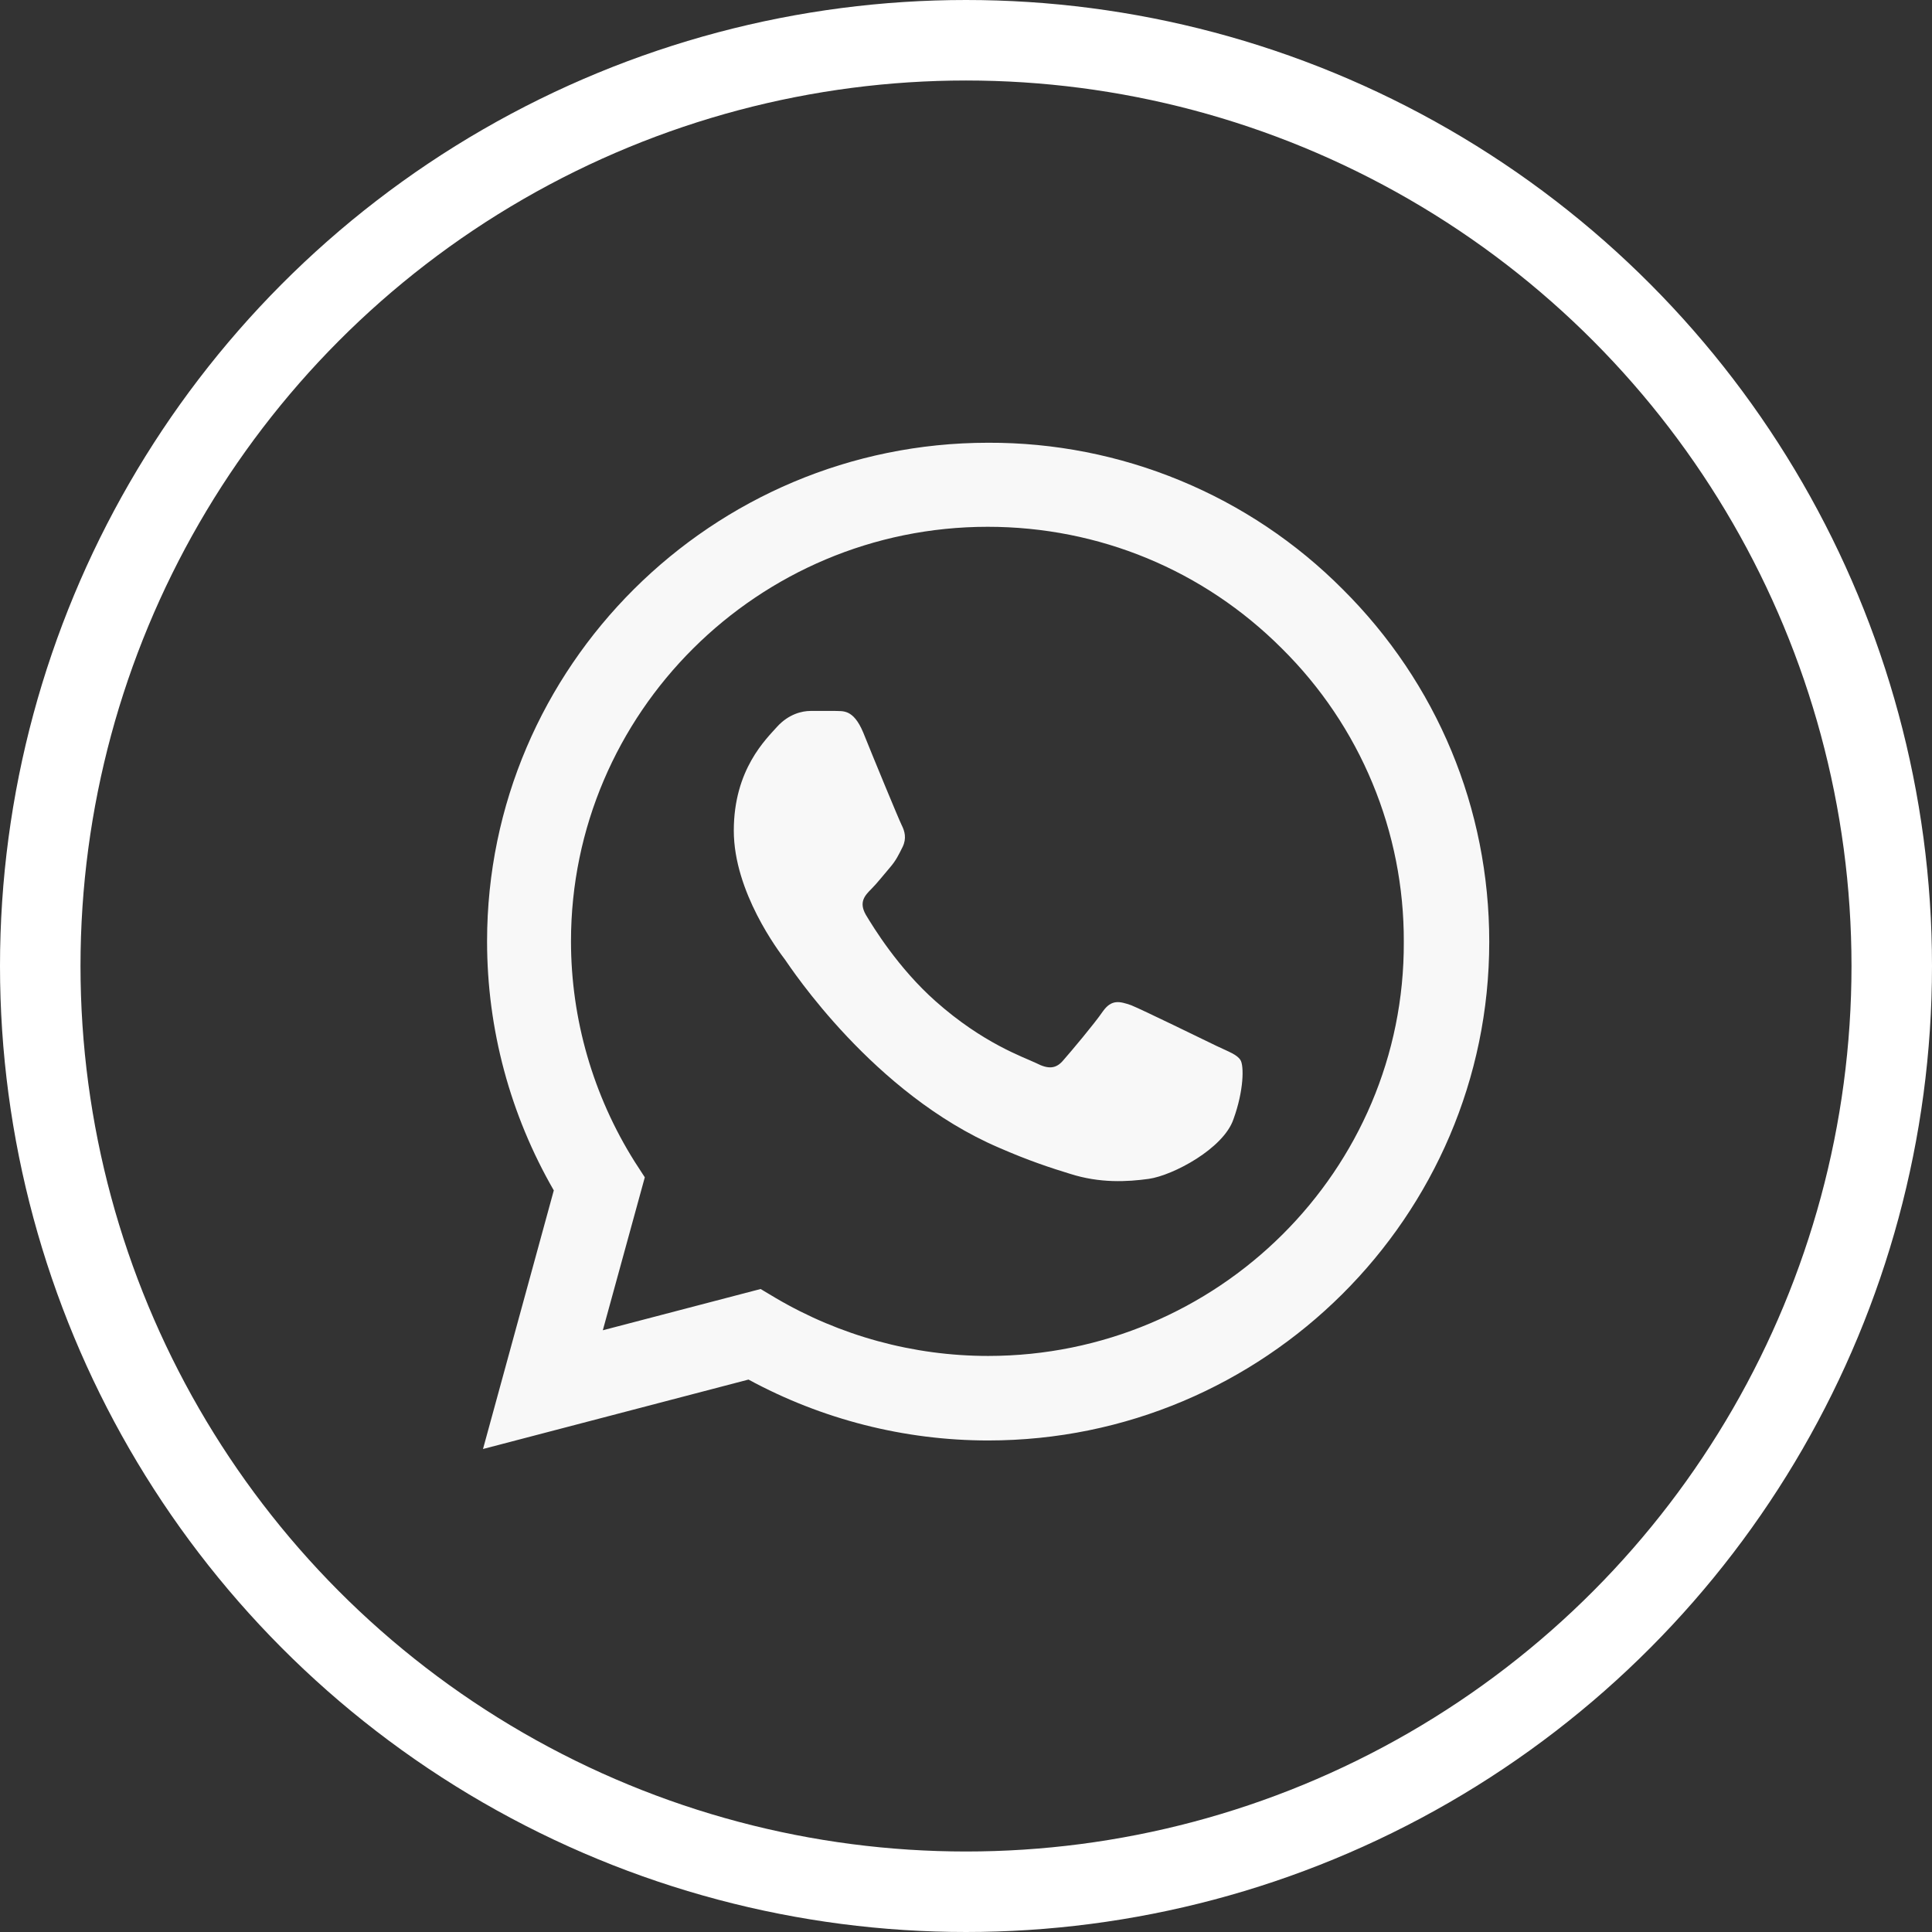 <?xml version="1.0" encoding="UTF-8"?> <svg xmlns="http://www.w3.org/2000/svg" width="48" height="48" viewBox="0 0 48 48" fill="none"><rect x="0" y="0" width="48" height="48" fill="#333333" stroke="none"/><circle cx="24" cy="24" r="23" stroke="white" stroke-width="2"></circle><path d="M33.357 14.638C32.205 13.48 30.833 12.562 29.321 11.938C27.809 11.313 26.187 10.994 24.55 11C17.691 11 12.101 16.563 12.101 23.387C12.101 25.575 12.678 27.7 13.759 29.575L12 36L18.596 34.275C20.417 35.263 22.465 35.788 24.55 35.788C31.41 35.788 37 30.225 37 23.4C37 20.087 35.706 16.975 33.357 14.638ZM24.55 33.688C22.691 33.688 20.869 33.188 19.274 32.25L18.897 32.025L14.977 33.05L16.02 29.25L15.769 28.863C14.736 27.221 14.187 25.324 14.186 23.387C14.186 17.713 18.834 13.088 24.538 13.088C27.302 13.088 29.902 14.163 31.849 16.113C32.813 17.067 33.578 18.203 34.097 19.454C34.617 20.705 34.882 22.046 34.877 23.4C34.902 29.075 30.254 33.688 24.55 33.688ZM30.229 25.988C29.915 25.837 28.382 25.087 28.105 24.975C27.817 24.875 27.616 24.825 27.402 25.125C27.188 25.438 26.598 26.137 26.422 26.337C26.246 26.55 26.058 26.575 25.744 26.413C25.43 26.262 24.425 25.925 23.244 24.875C22.314 24.05 21.698 23.038 21.51 22.725C21.334 22.413 21.485 22.25 21.648 22.087C21.786 21.95 21.962 21.725 22.113 21.55C22.264 21.375 22.327 21.238 22.427 21.038C22.528 20.825 22.477 20.65 22.402 20.5C22.327 20.35 21.698 18.825 21.447 18.2C21.196 17.6 20.932 17.675 20.744 17.663H20.141C19.927 17.663 19.601 17.738 19.312 18.05C19.035 18.363 18.231 19.113 18.231 20.637C18.231 22.163 19.349 23.637 19.5 23.837C19.651 24.05 21.698 27.175 24.814 28.512C25.555 28.837 26.133 29.025 26.585 29.163C27.327 29.4 28.005 29.363 28.545 29.288C29.148 29.2 30.392 28.538 30.643 27.812C30.907 27.087 30.907 26.475 30.819 26.337C30.731 26.2 30.543 26.137 30.229 25.988Z" fill="#F8F8F8"></path></svg> 